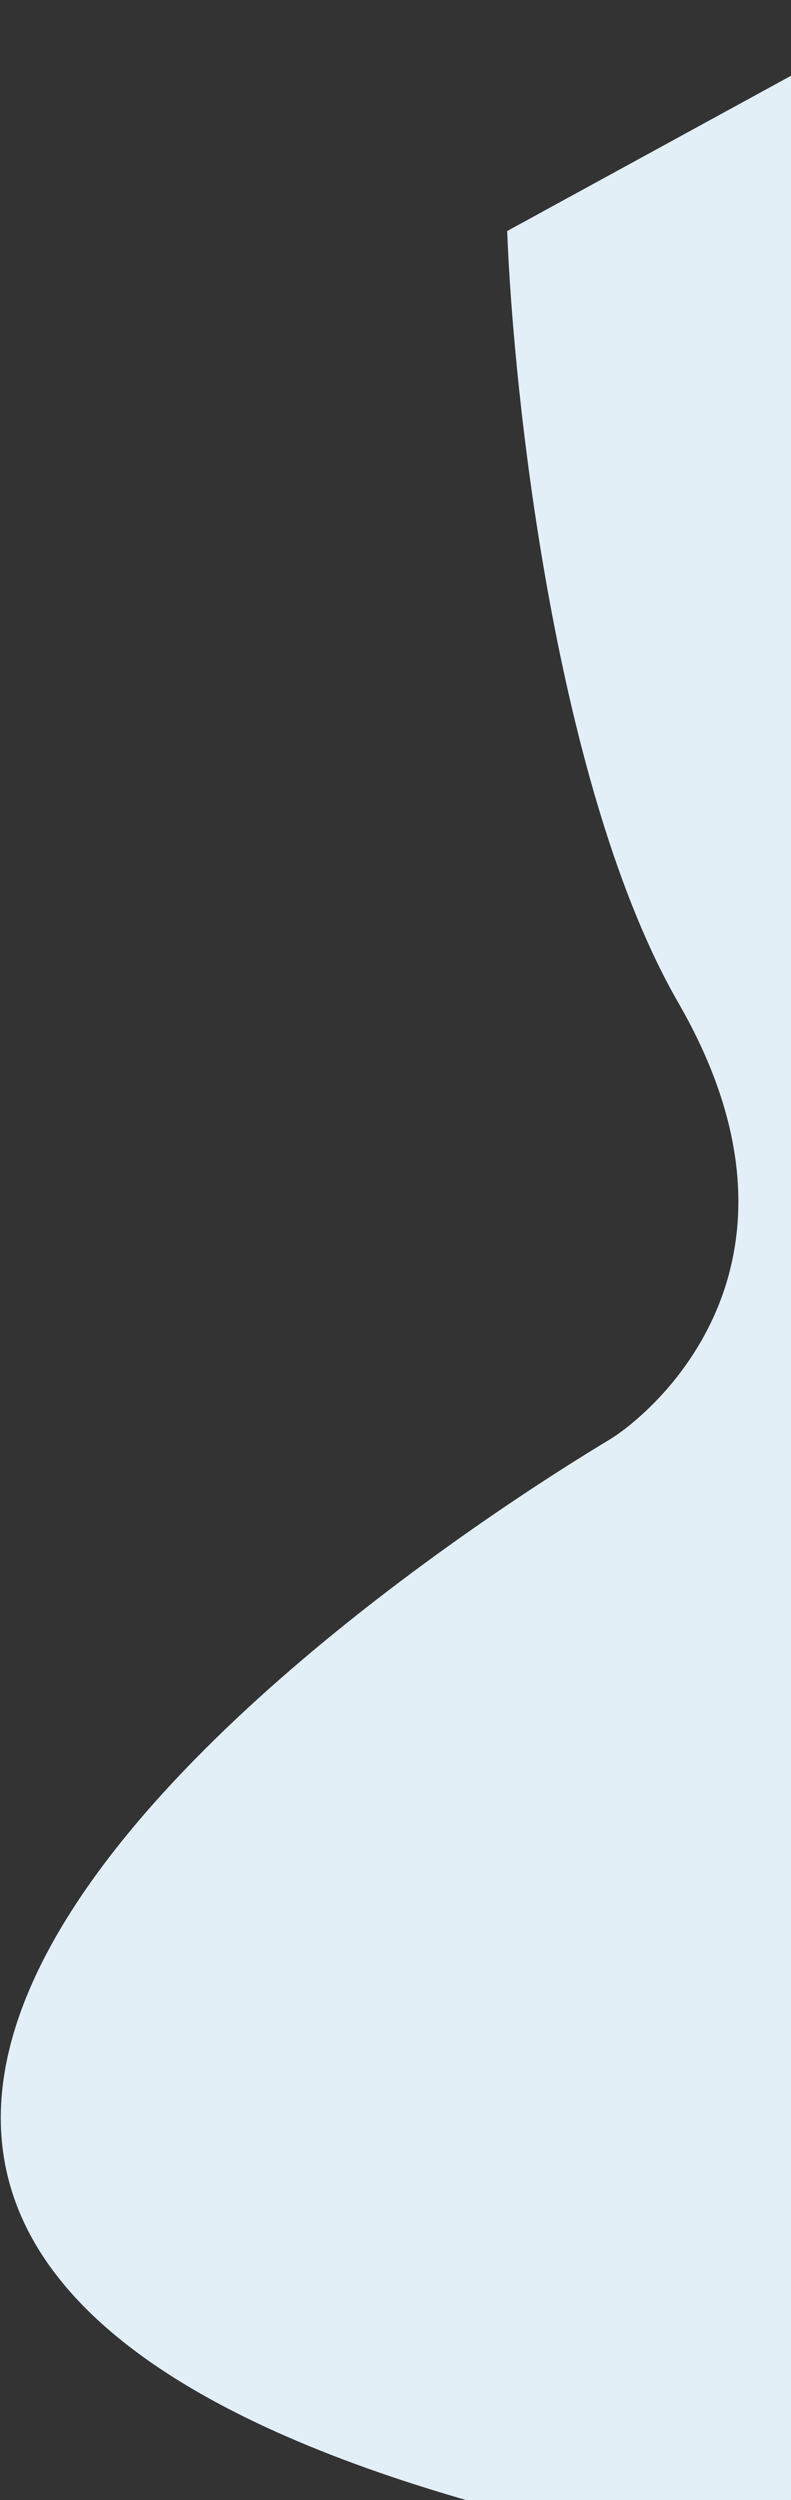 <svg xmlns="http://www.w3.org/2000/svg" width="471" height="1488" viewBox="0 0 471 1488" fill="none"><rect x="0" y="0" width="471" height="1488" fill="#333333" stroke="none"/><path d="M404.001 597C331.601 471.4 305.834 238.333 302.001 137.5L553.5 0L922.5 369.5C1108.5 809.333 1281 1657.6 483.001 1532C-514.5 1375 340.001 871 363.5 856.5C387 842 494.501 754 404.001 597Z" fill="#E3EFF7"></path></svg>